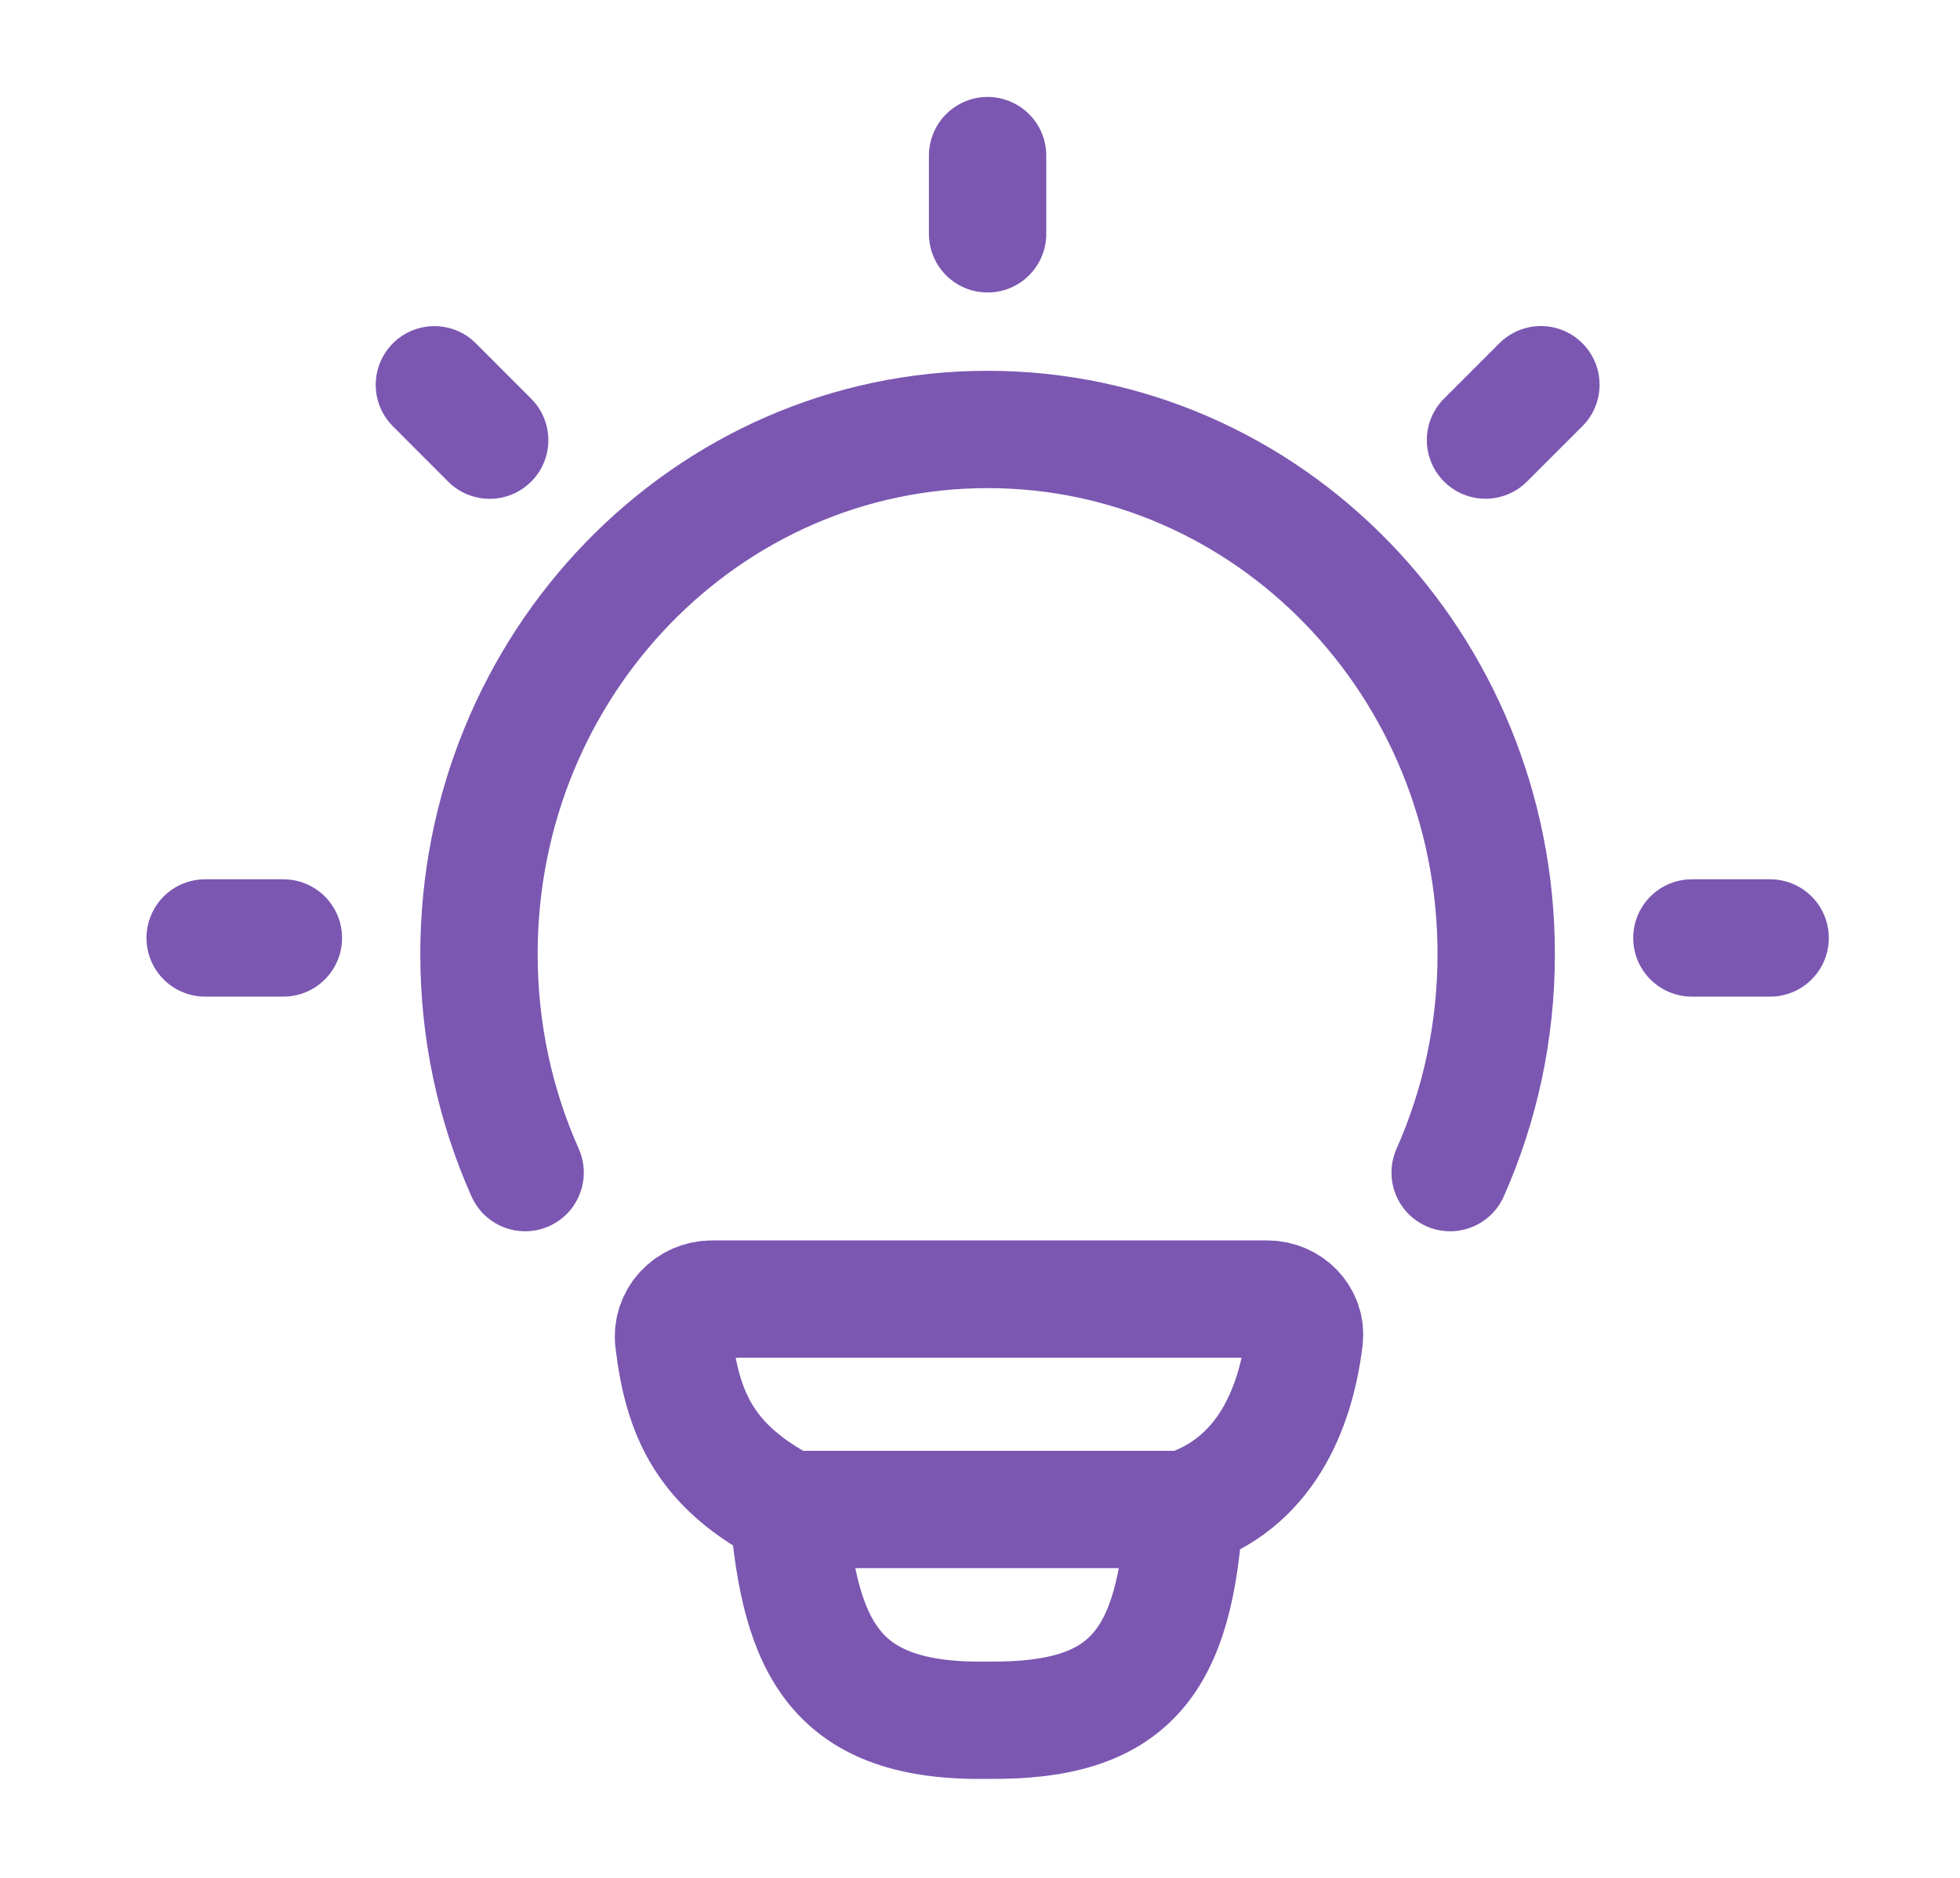 <svg width="24" height="23" viewBox="0 0 24 23" fill="none" xmlns="http://www.w3.org/2000/svg">
     <path
          d="M6.43 14.362C6.067 13.547 5.865 12.64 5.865 11.685C5.865 8.136 8.654 5.26 12.093 5.26C15.533 5.26 18.321 8.136 18.321 11.685C18.321 12.64 18.119 13.547 17.757 14.362"
          stroke="#7B57B1" stroke-width="1.437" stroke-linecap="round" />
     <path d="M12.093 1.906V2.864" stroke="#7B57B1" stroke-width="1.437"
          stroke-linecap="round" stroke-linejoin="round" />
     <path d="M21.675 11.488H20.717" stroke="#7B57B1" stroke-width="1.437"
          stroke-linecap="round" stroke-linejoin="round" />
     <path d="M3.47 11.488H2.512" stroke="#7B57B1" stroke-width="1.437"
          stroke-linecap="round" stroke-linejoin="round" />
     <path d="M18.868 4.712L18.19 5.39" stroke="#7B57B1" stroke-width="1.437"
          stroke-linecap="round" stroke-linejoin="round" />
     <path d="M5.996 5.391L5.319 4.713" stroke="#7B57B1" stroke-width="1.437"
          stroke-linecap="round" stroke-linejoin="round" />
     <path
          d="M14.505 18.488C15.473 18.175 15.861 17.289 15.971 16.398C16.003 16.131 15.784 15.911 15.516 15.911L8.718 15.911C8.44 15.911 8.217 16.146 8.25 16.422C8.357 17.311 8.627 17.961 9.653 18.488M14.505 18.488C14.505 18.488 9.822 18.488 9.653 18.488M14.505 18.488C14.389 20.352 13.85 21.09 12.1 21.069C10.227 21.104 9.797 20.192 9.653 18.488"
          stroke="#7B57B1" stroke-width="1.437" stroke-linecap="round" stroke-linejoin="round" />
</svg>